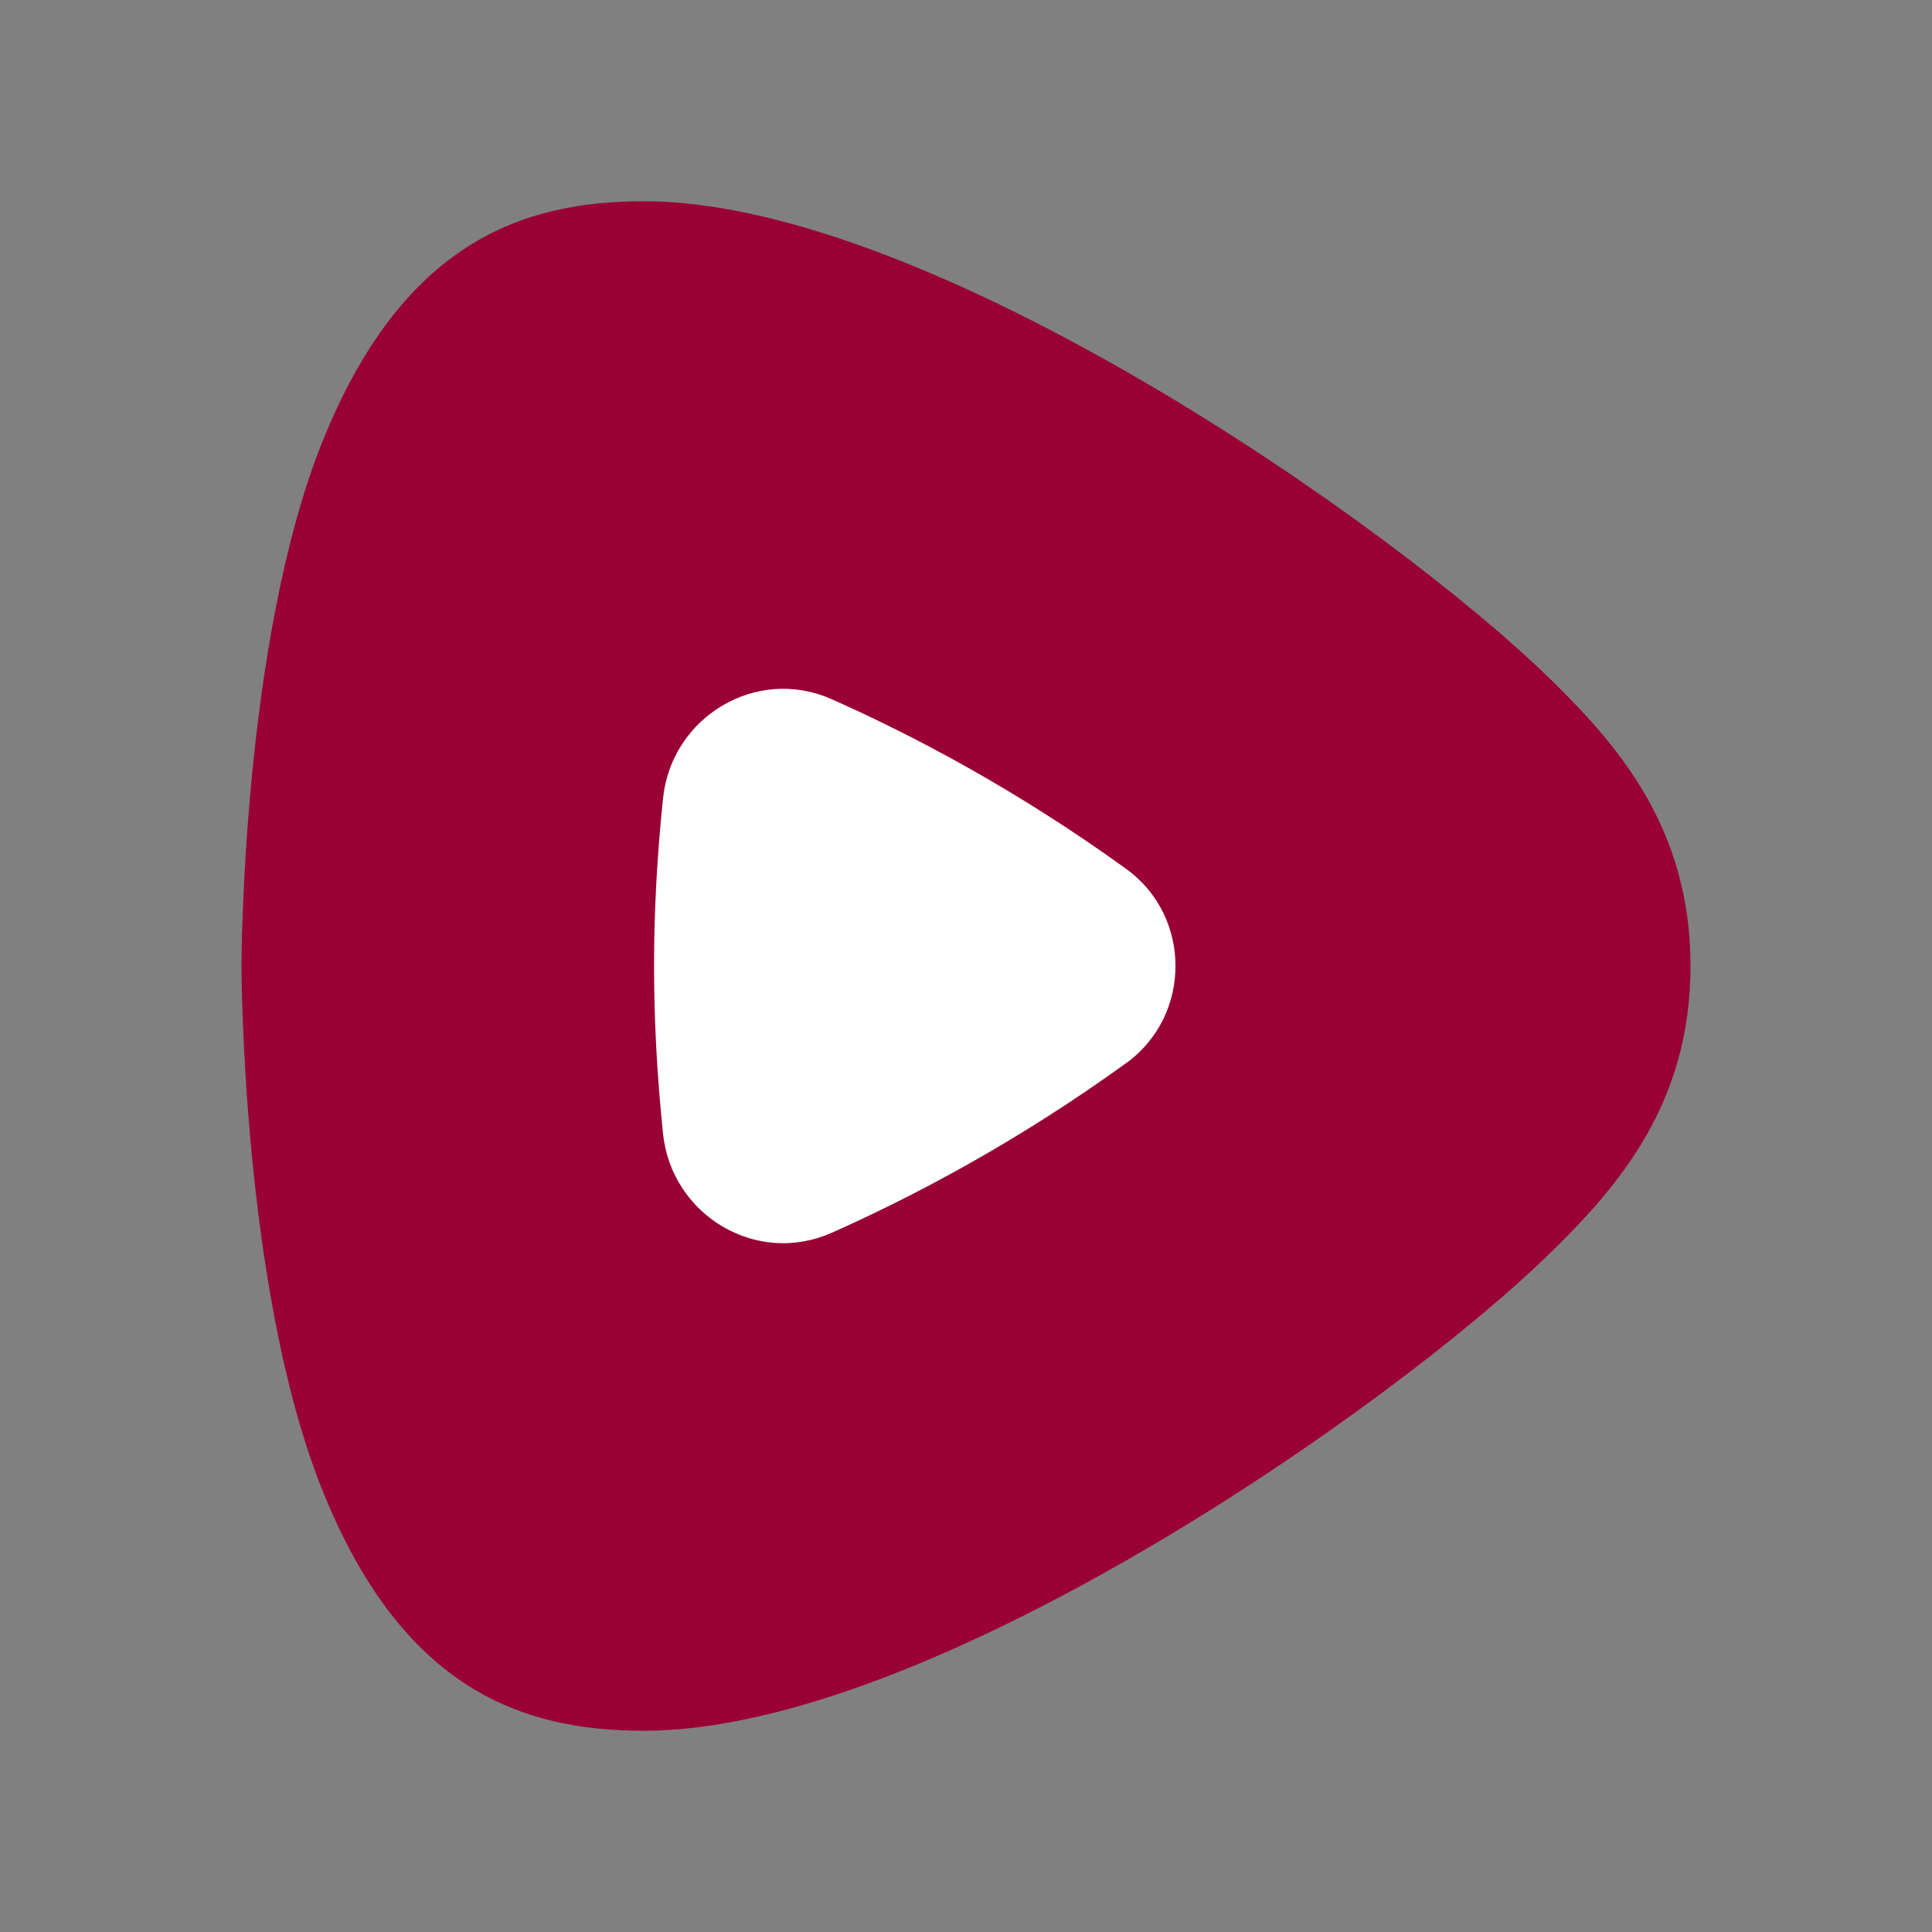 <svg xmlns="http://www.w3.org/2000/svg" viewBox="0 0 48 48" width="144px" height="144px"><rect x="0" y="0" width="48" height="48" fill="#808080" stroke="none"/><path fill="#990033" d="M38.544,16.899C34.578,13.008,23.053,5,16,5c-3,0-6,1-8,6S6,24,6,24s0,8,2,13s5,6,8,6 c7.053,0,18.578-8.008,22.544-11.899C40.204,29.473,42,27.422,42,24C42,20.578,40.204,18.527,38.544,16.899z"></path><path fill="#fff" d="M16.472,19.839c-0.296,2.881-0.296,5.441,0,8.322c0.209,2.031,2.321,3.298,4.187,2.469 c1.979-0.879,4.578-2.234,7.324-4.22c1.629-1.178,1.629-3.642,0-4.82c-2.746-1.986-5.345-3.342-7.324-4.22 C18.793,16.541,16.681,17.808,16.472,19.839z"></path></svg>